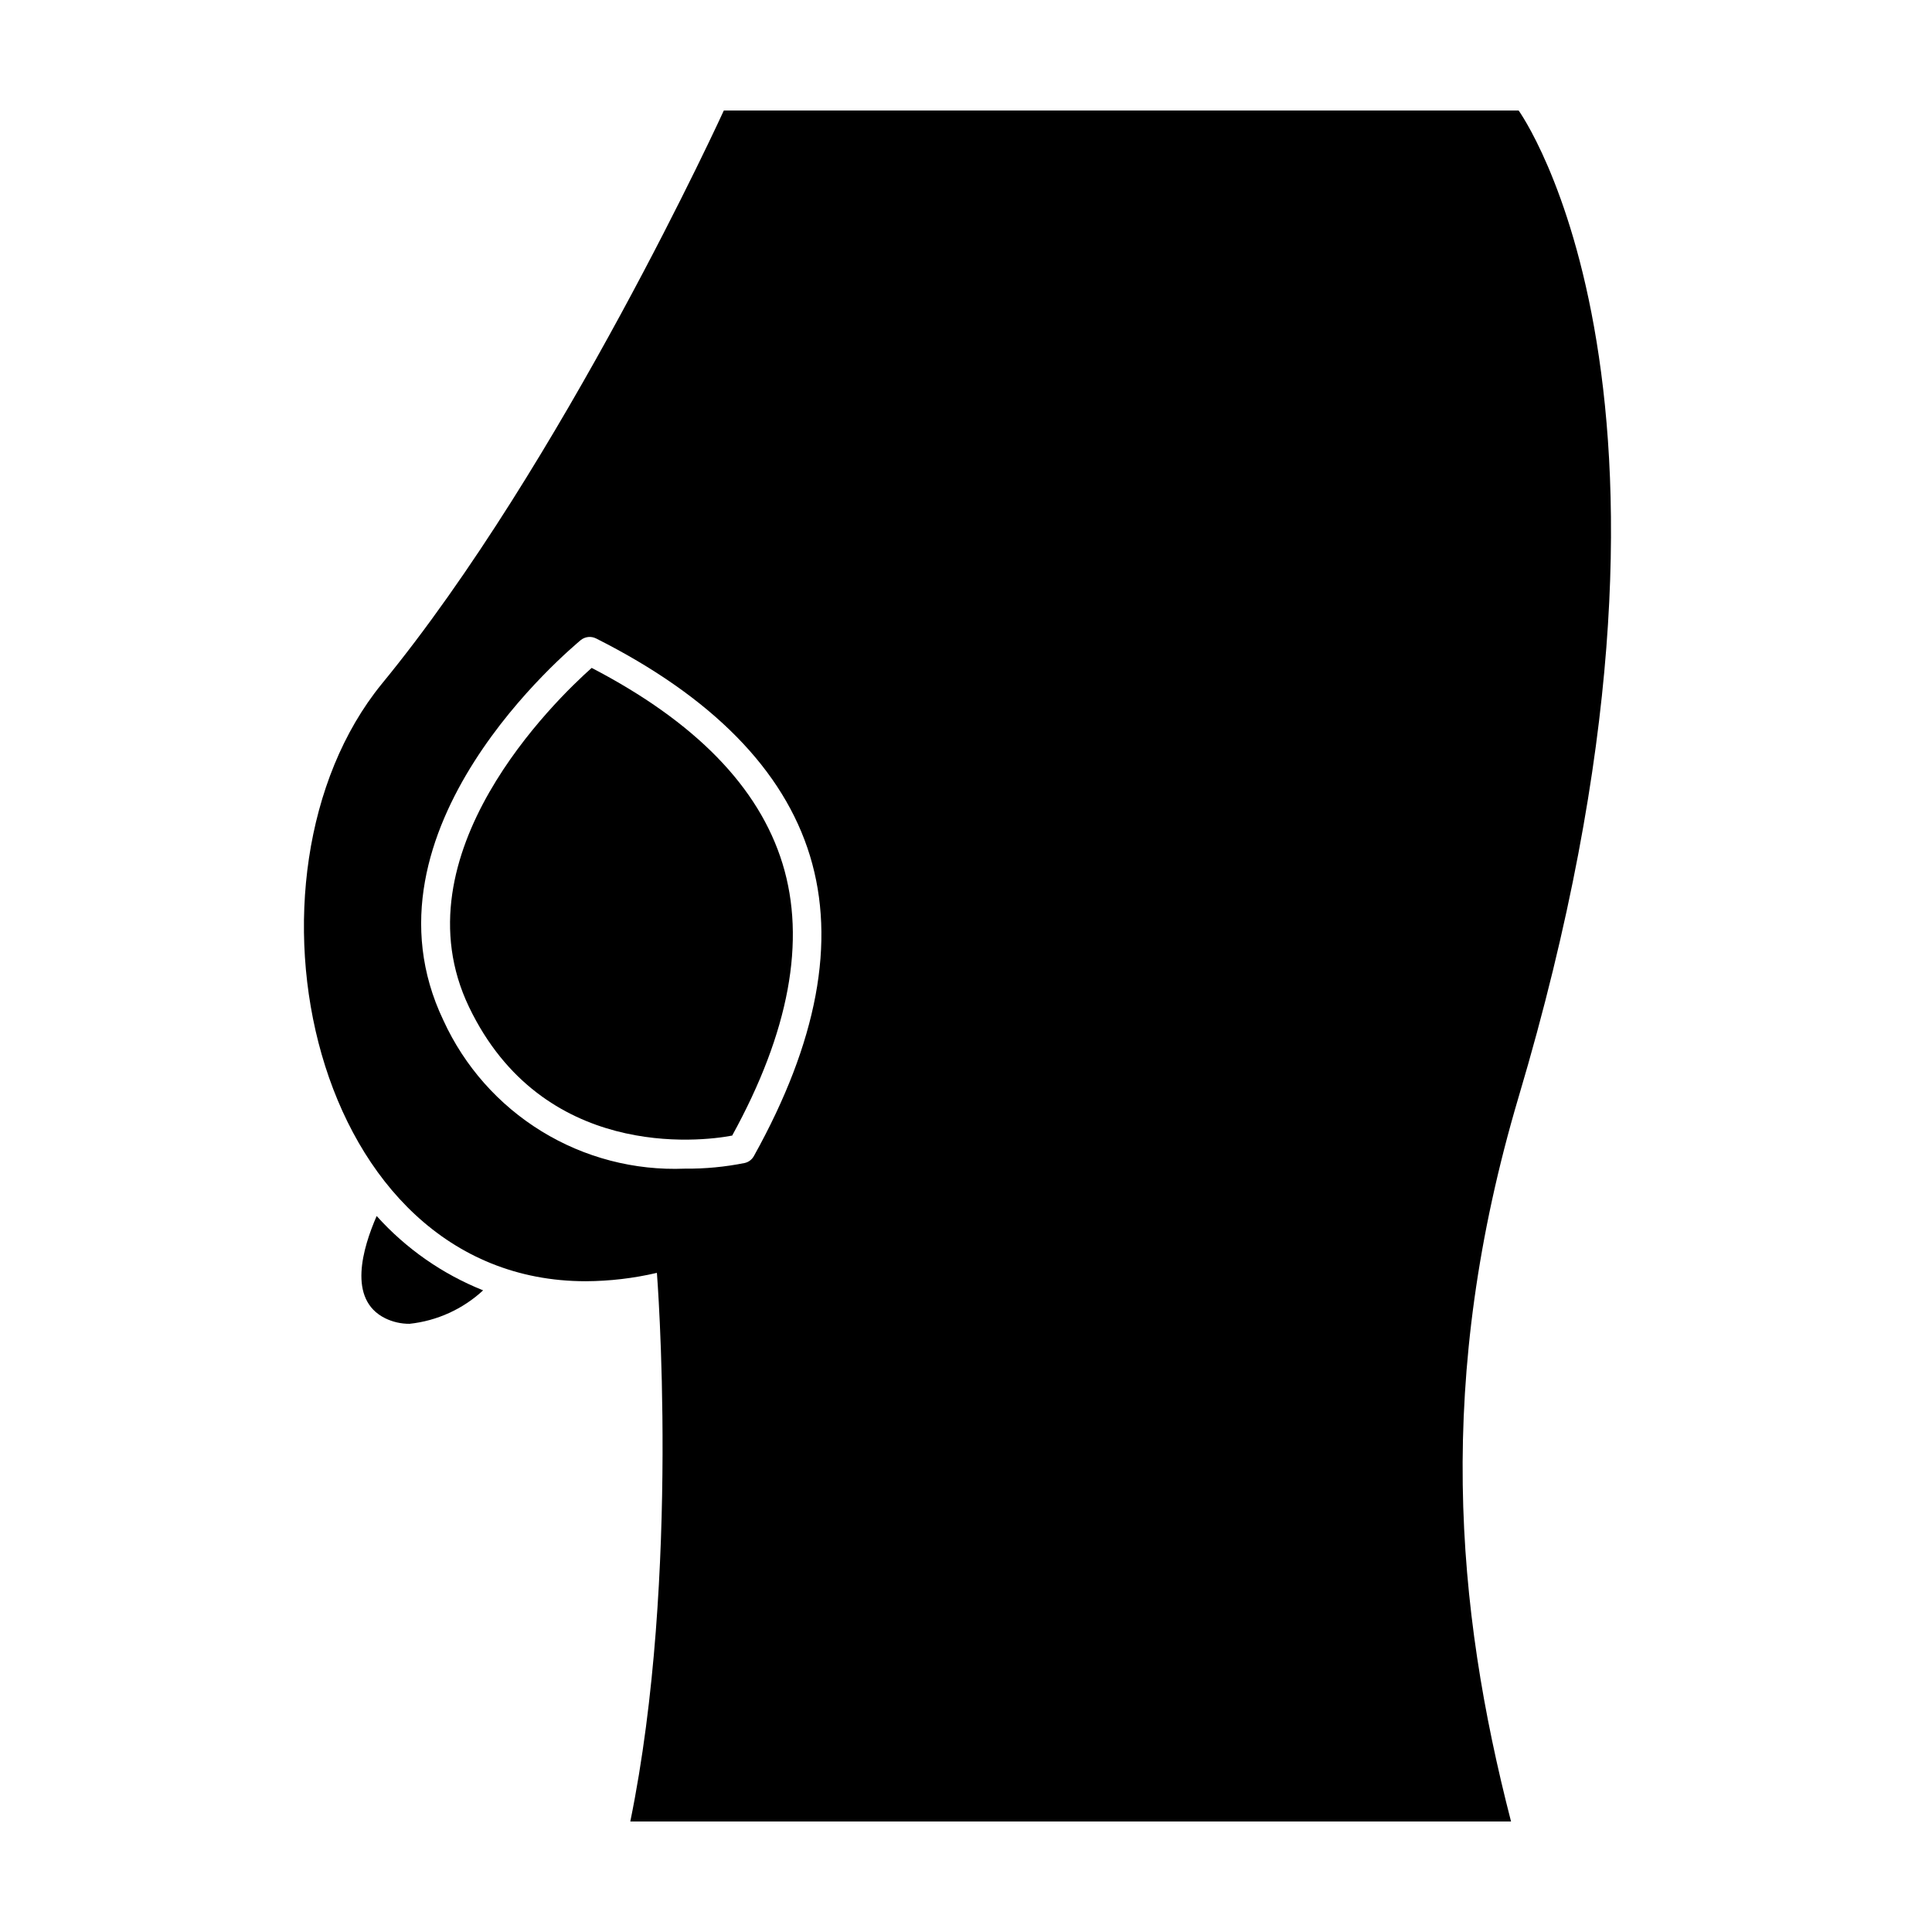 <?xml version="1.0" encoding="UTF-8"?>
<!-- Uploaded to: SVG Repo, www.svgrepo.com, Generator: SVG Repo Mixer Tools -->
<svg fill="#000000" width="800px" height="800px" version="1.1" viewBox="144 144 512 512" xmlns="http://www.w3.org/2000/svg">
 <g>
  <path d="m246.09 493.36c2.008 0.977 4.215 1.477 6.449 1.461 7.281-0.781 14.121-3.891 19.496-8.867-10.793-4.309-20.449-11.051-28.215-19.699-3.676 8.465-7.809 22.117 2.269 27.105z"/>
  <path d="m546.46 173.29h-210.64s-42.875 93.809-90.688 152c-41.258 50.73-19.141 158.25 54.113 158.25 6.344-0.031 12.664-0.773 18.84-2.219 0 0 6.348 79.906-7.051 145.4h233.41c-14.66-56.781-20.152-117.29 2.016-192.05 55.066-185.2 0-261.38 0-261.38zm-202.68 277.09c-0.504 0.91-1.359 1.566-2.367 1.812-5.242 1.059-10.578 1.566-15.922 1.512-13.359 0.543-26.582-2.906-37.977-9.906-11.395-6.996-20.445-17.227-26.008-29.391-24.234-50.684 33.906-98.594 36.375-100.76 1.152-0.941 2.75-1.117 4.082-0.453 30.633 15.418 49.727 34.812 56.68 57.586 6.953 22.773 1.965 49.375-14.863 79.602z"/>
  <path d="m300.8 321c-9.52 8.465-51.941 49.375-32.496 89.879 19.449 40.508 61.164 35.723 69.73 34.059 15.113-27.457 19.598-51.691 13.352-72.043-6.25-20.355-23.176-37.637-50.586-51.895z"/>
 </g>
</svg>